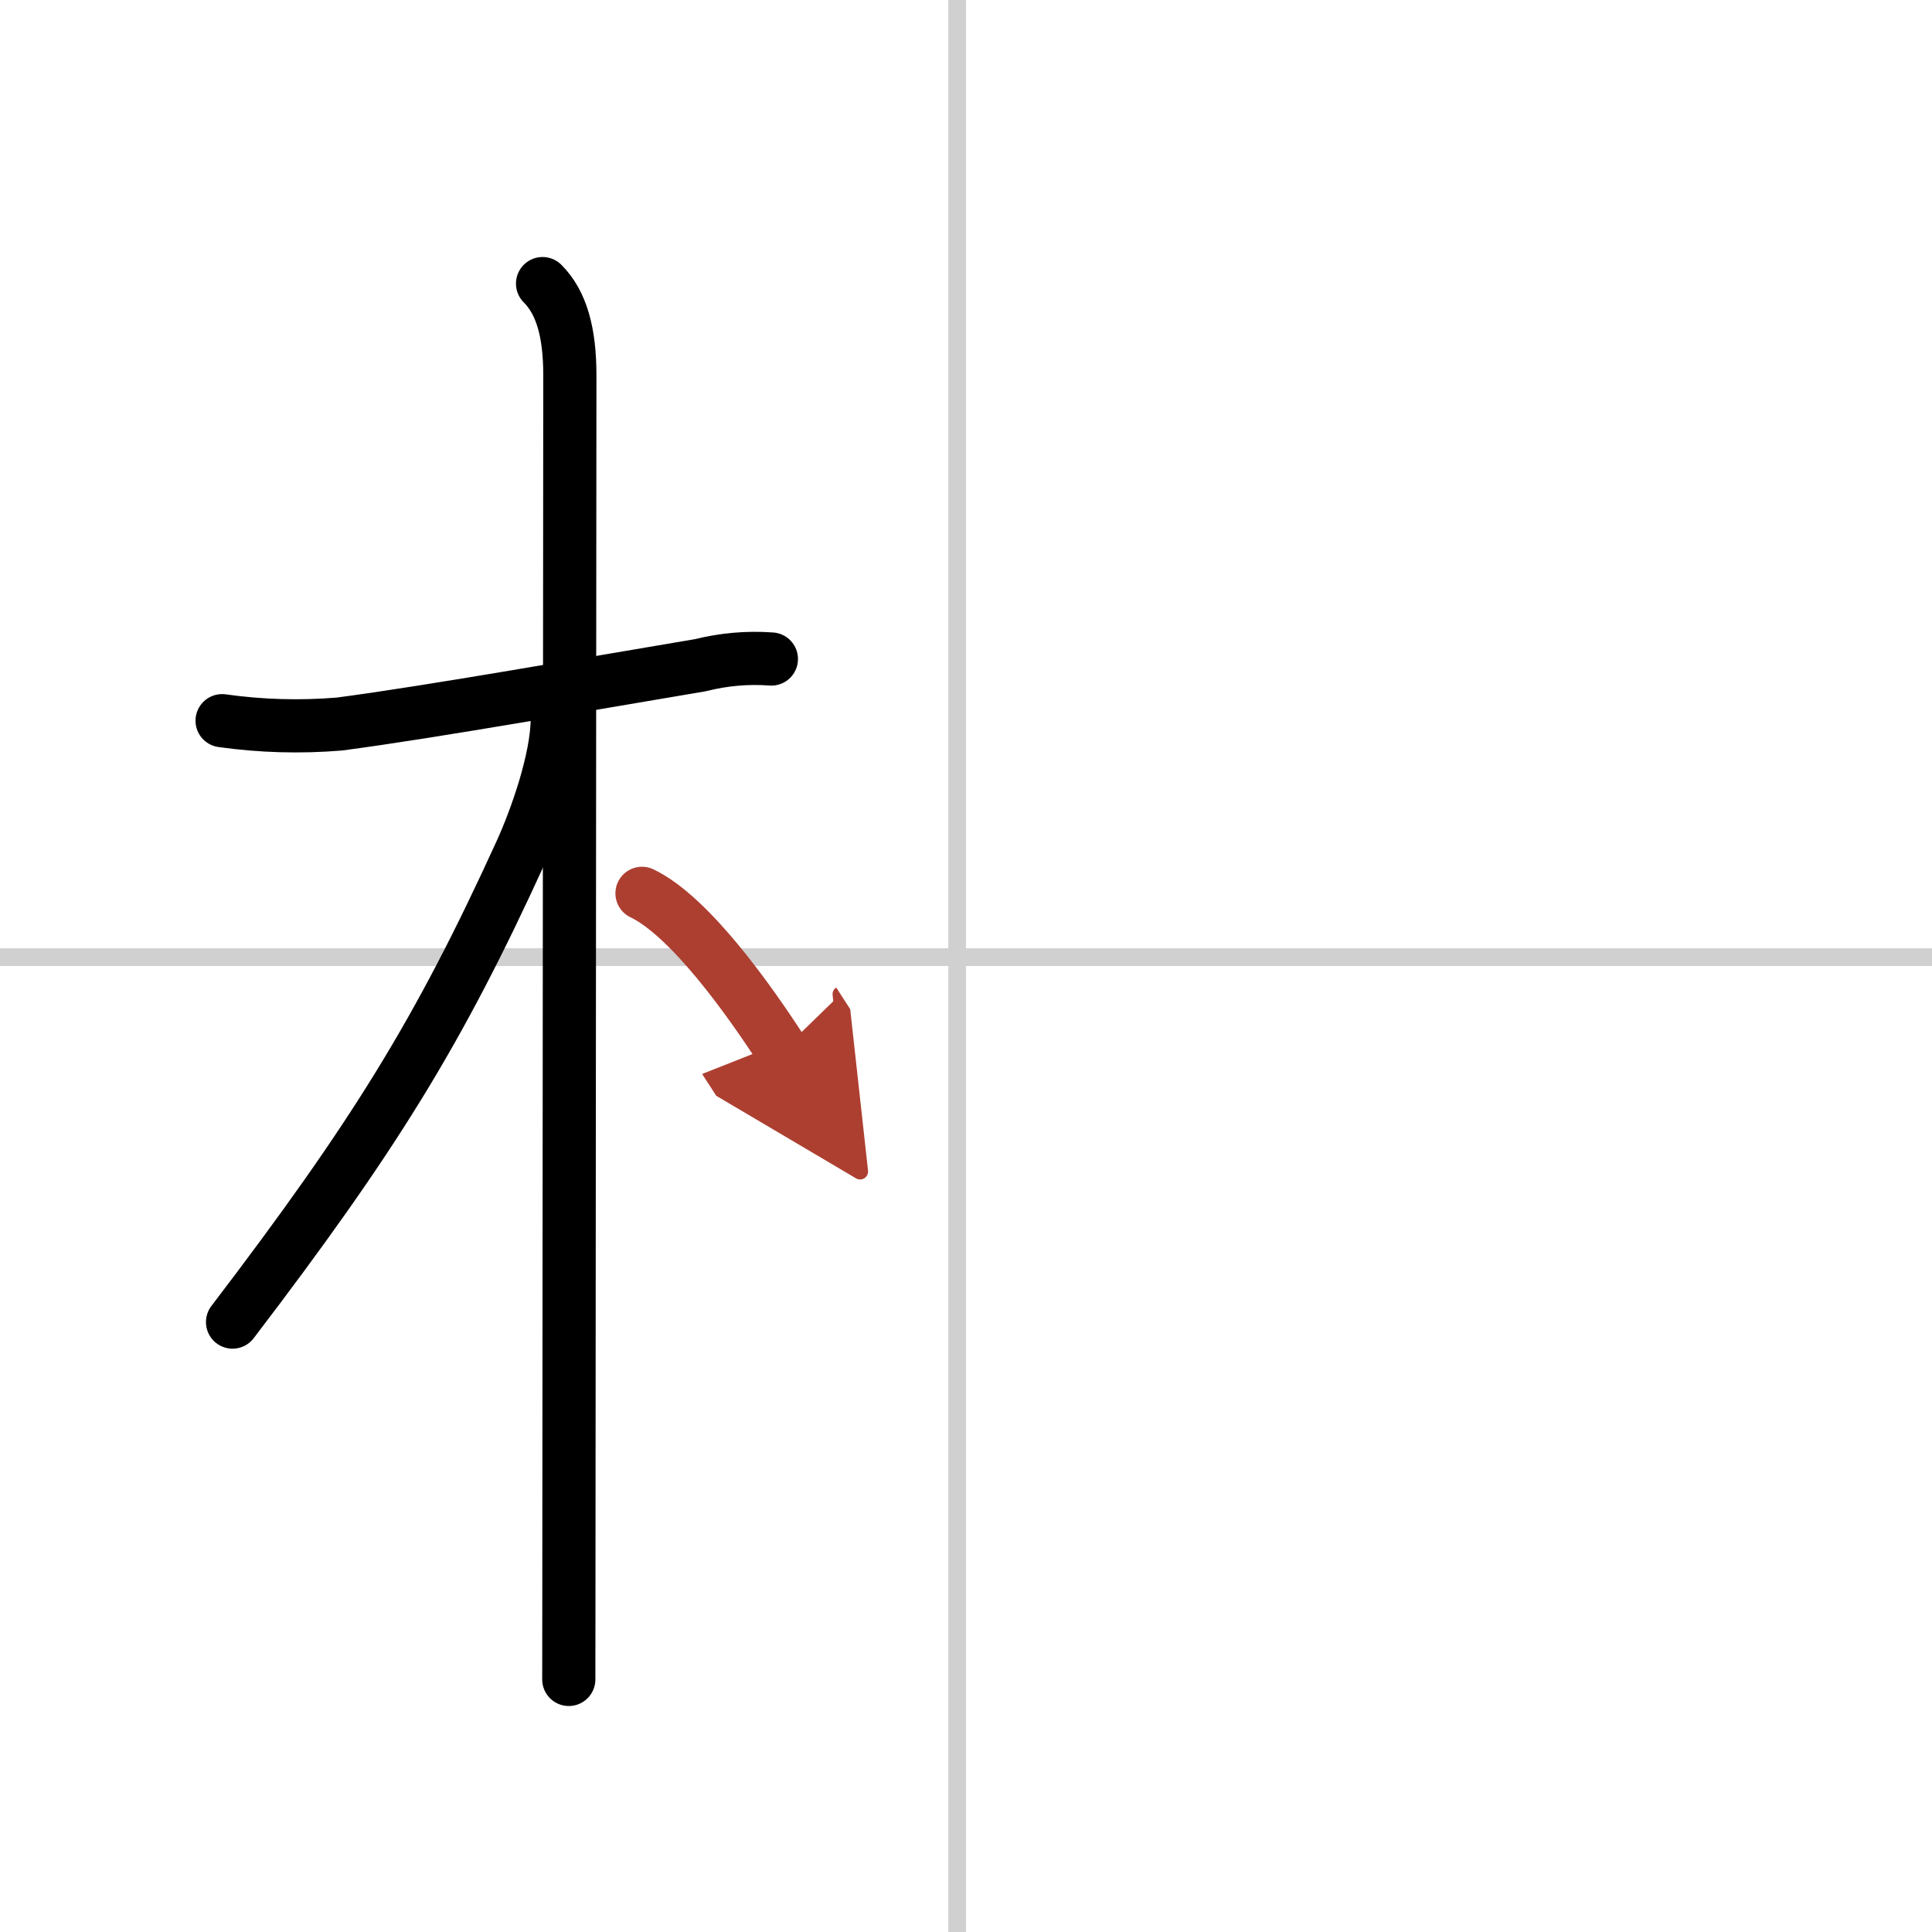 <svg width="400" height="400" viewBox="0 0 109 109" xmlns="http://www.w3.org/2000/svg"><defs><marker id="a" markerWidth="4" orient="auto" refX="1" refY="5" viewBox="0 0 10 10"><polyline points="0 0 10 5 0 10 1 5" fill="#ad3f31" stroke="#ad3f31"/></marker></defs><g fill="none" stroke="#000" stroke-linecap="round" stroke-linejoin="round" stroke-width="3"><rect width="100%" height="100%" fill="#fff" stroke="#fff"/><line x1="54" x2="54" y2="109" stroke="#d0d0d0" stroke-width="1"/><line x2="109" y1="54" y2="54" stroke="#d0d0d0" stroke-width="1"/><path d="m12.53 40.66c2.2 0.31 4.4 0.37 6.61 0.19 5.25-0.69 14.39-2.32 20.37-3.32 1.32-0.33 2.66-0.45 4.01-0.35"/><path d="m30.61 16c1.07 1.07 1.54 2.75 1.54 5.17 0 0.75-0.03 42.09-0.05 62.7 0 5.39-0.01 9.37-0.01 10.88"/><path d="m31.44 40.53c0 2.34-1.24 5.75-2.05 7.53-4.65 10.19-8.28 16.05-16.27 26.53"/><path d="m36.22 50.4c2.68 1.28 6.03 5.98 7.91 8.89" marker-end="url(#a)" stroke="#ad3f31"/></g></svg>
